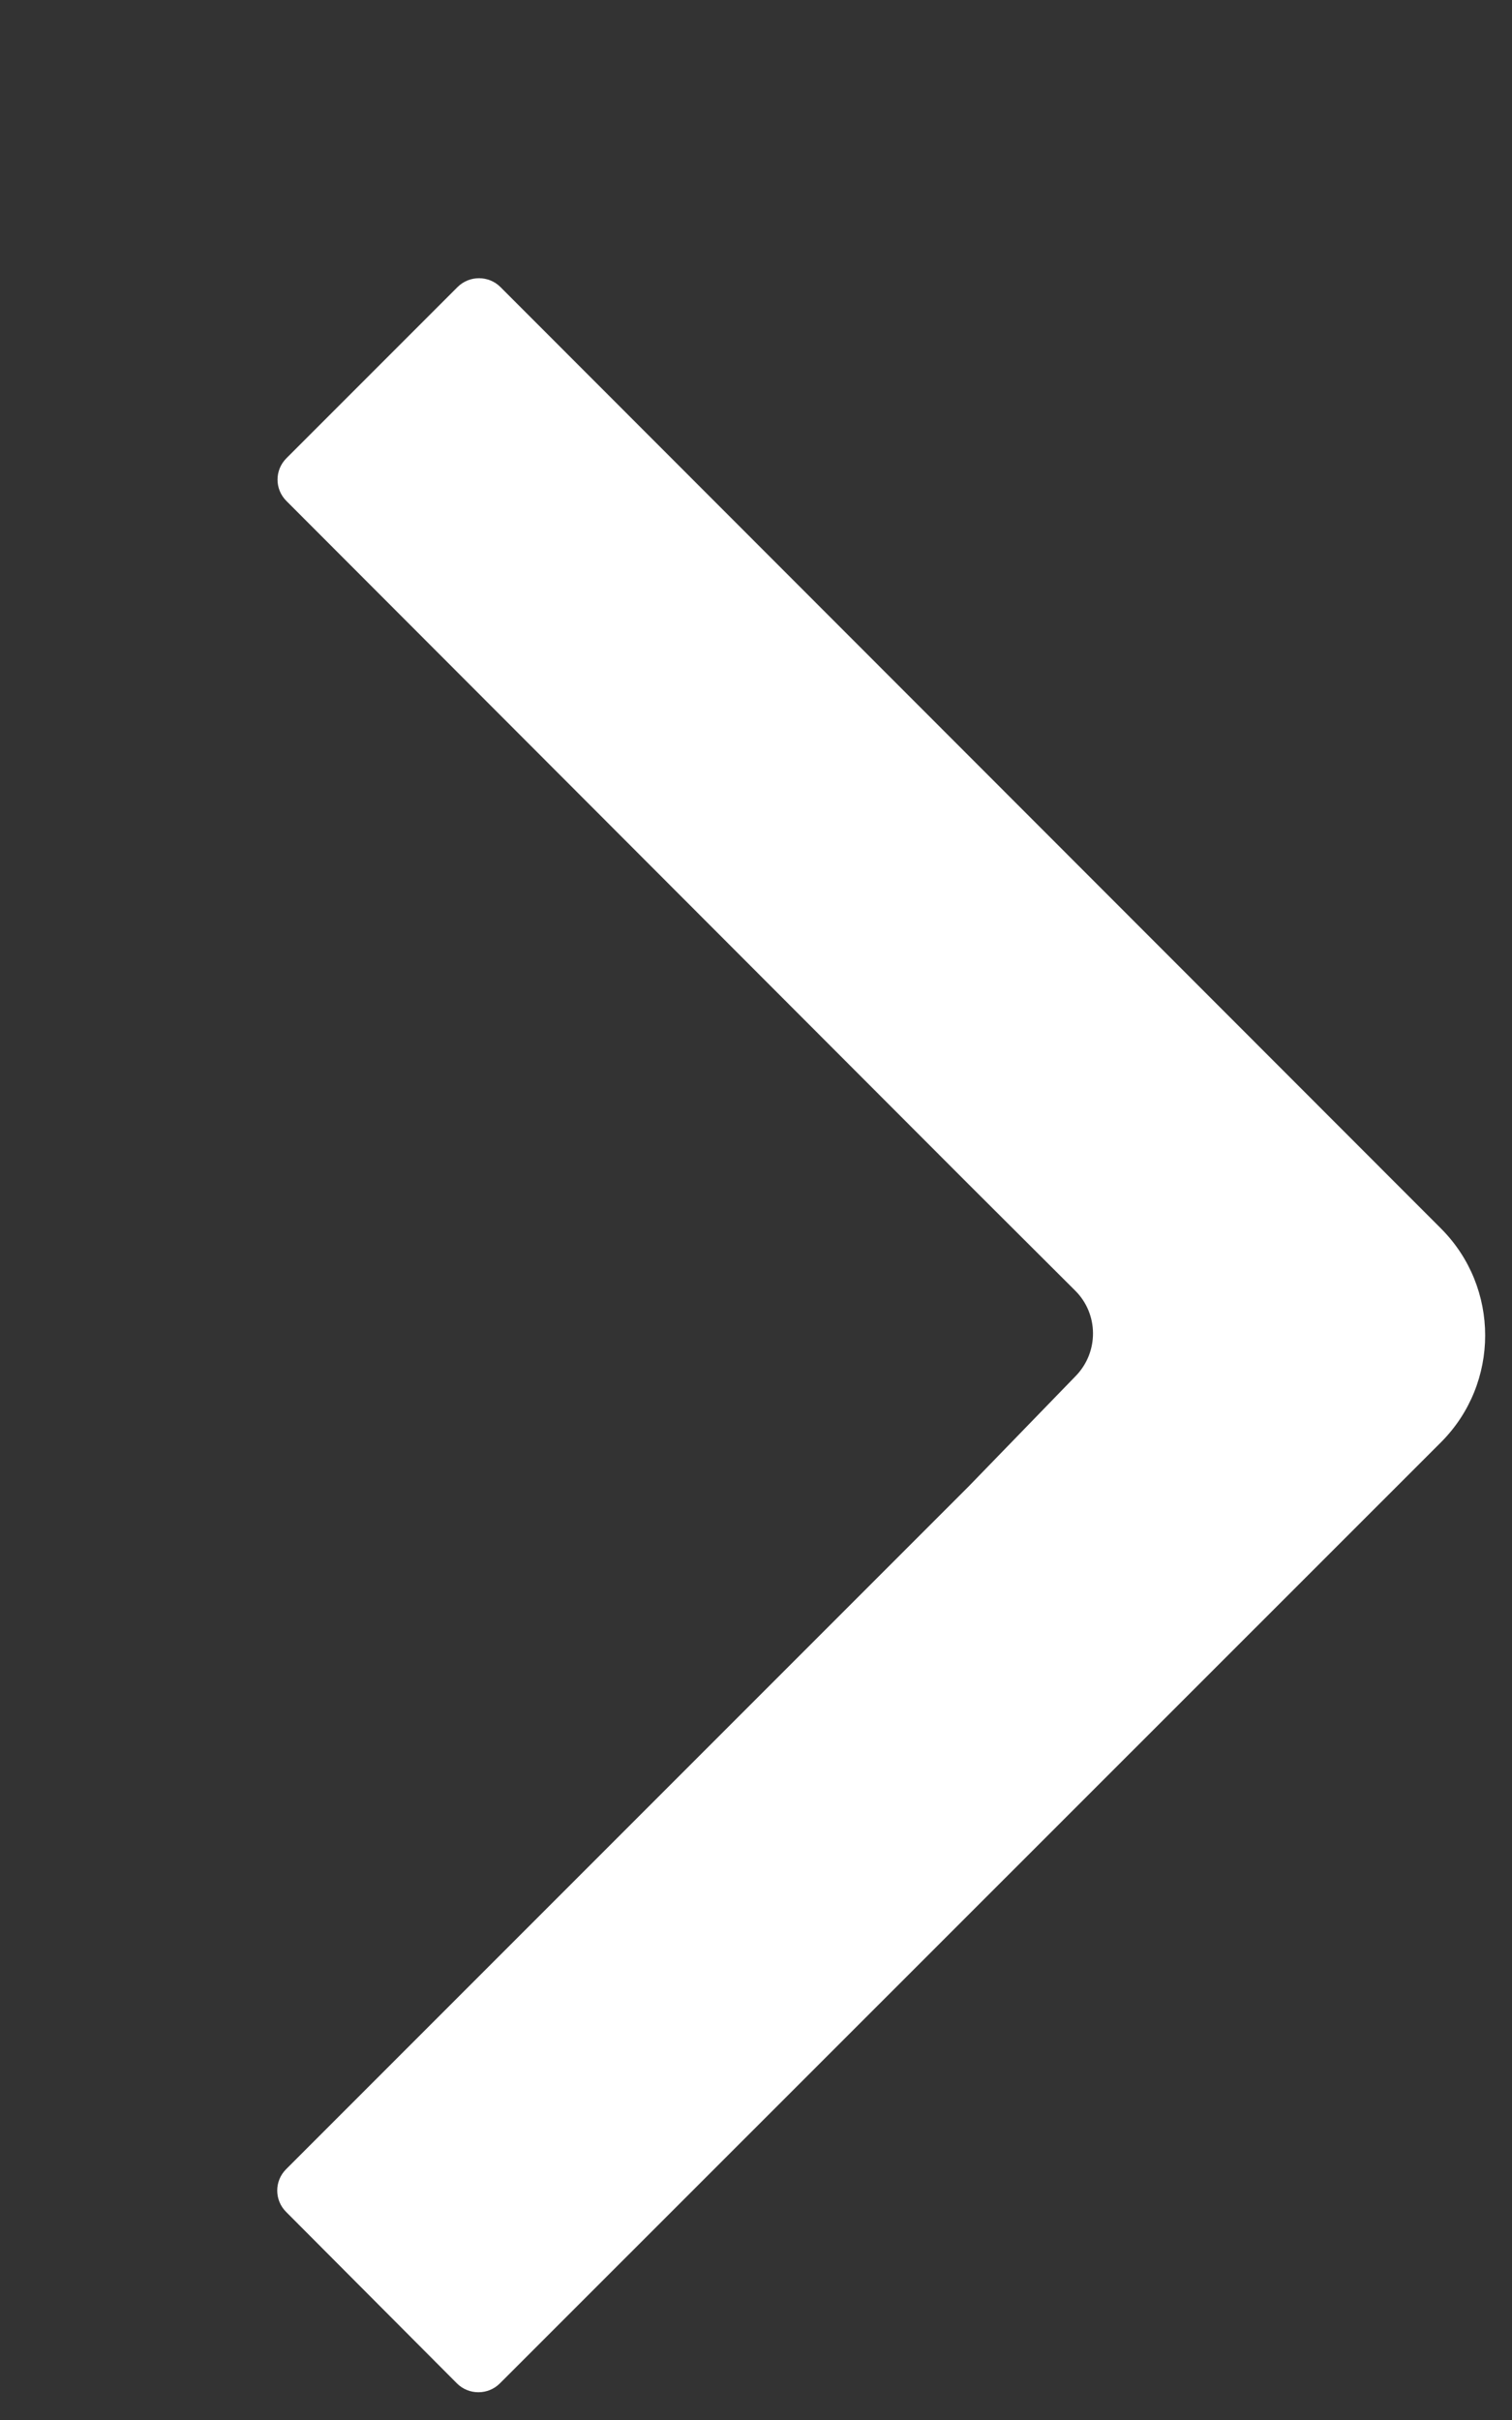 <?xml version="1.0" encoding="UTF-8"?> <svg xmlns="http://www.w3.org/2000/svg" width="5" height="8" viewBox="0 0 5 8" fill="none"><rect x="0" y="0" width="5" height="8" fill="#333333" stroke="none"/><path d="M1.513 0.949C1.552 0.91 1.616 0.91 1.655 0.949L4.765 4.061C4.96 4.256 4.96 4.573 4.765 4.768L1.653 7.879C1.614 7.918 1.55 7.918 1.511 7.879L0.946 7.312C0.907 7.273 0.907 7.21 0.946 7.171L3.203 4.914L3.558 4.548C3.634 4.469 3.633 4.344 3.556 4.267L3.203 3.915L0.947 1.656C0.908 1.617 0.908 1.554 0.947 1.515L1.513 0.949Z" fill="white"></path></svg> 